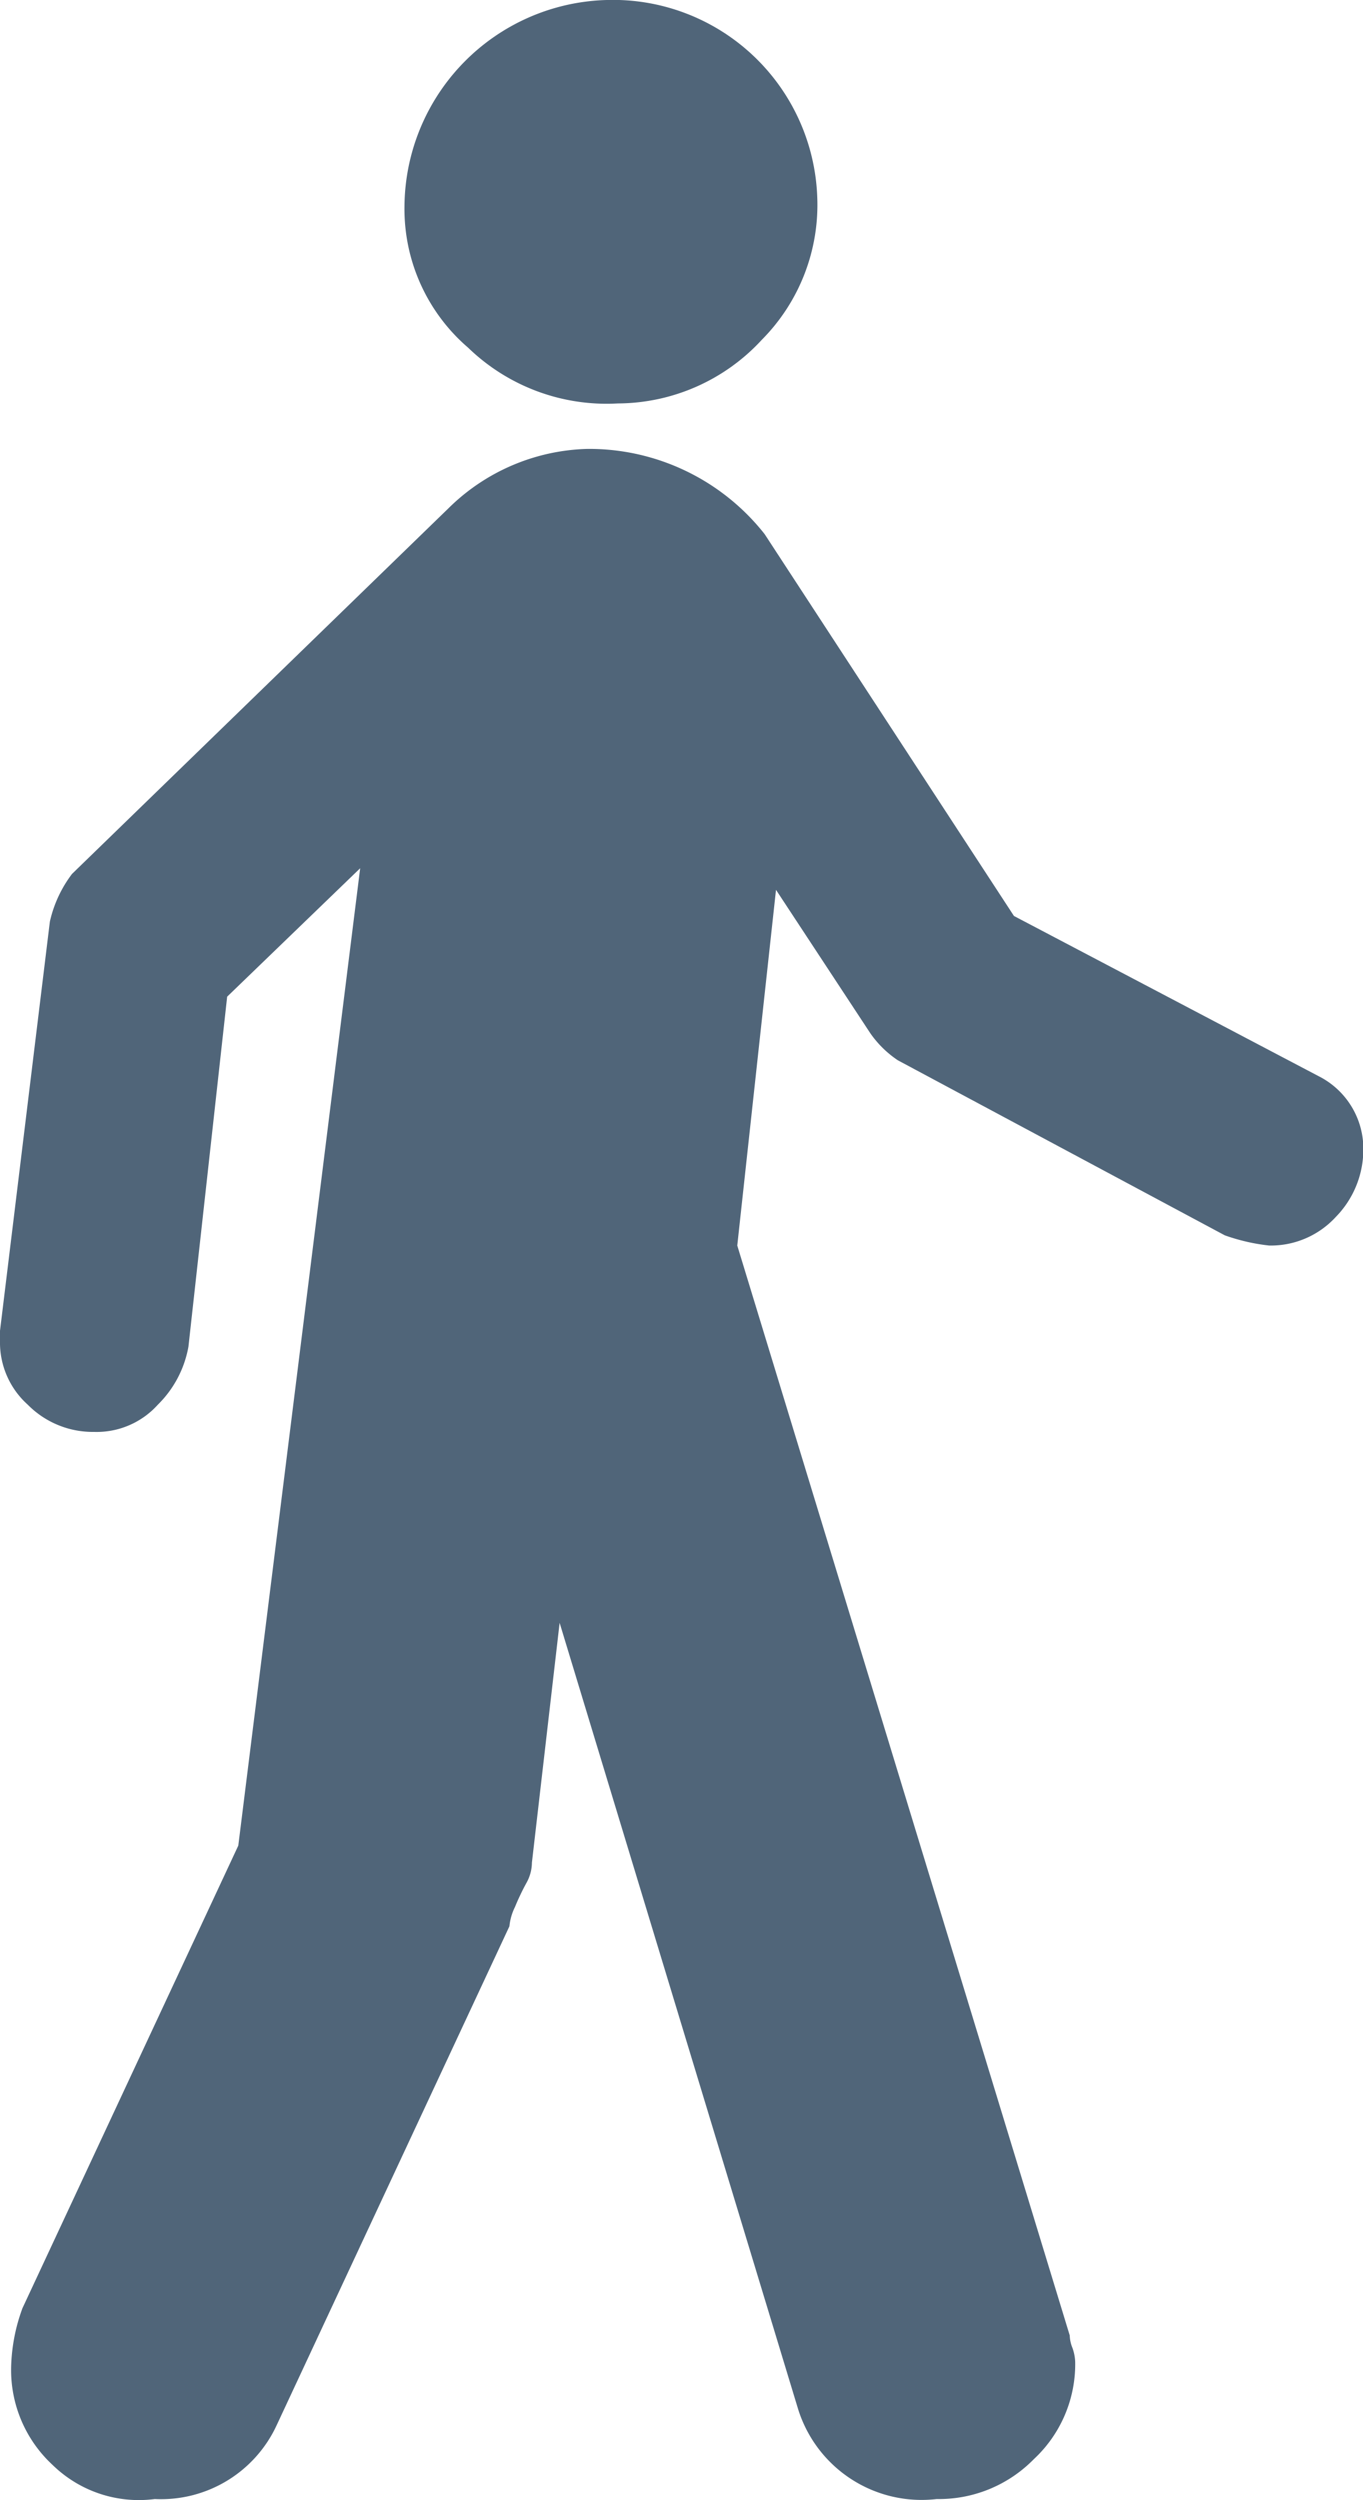 <svg xmlns="http://www.w3.org/2000/svg" width="12" height="22" viewBox="0 0 12 22">
  <defs>
    <style>
      .cls-1 {
        fill: #506579;
        fill-rule: evenodd;
      }
    </style>
  </defs>
  <path id="icon_walk.svg" class="cls-1" d="M309.439,2037.55a1.732,1.732,0,0,0,1.268-.56,1.684,1.684,0,0,0,.488-1.26,1.8,1.8,0,0,0-1.854-1.73,1.83,1.83,0,0,0-1.78,1.82,1.609,1.609,0,0,0,.561,1.24A1.752,1.752,0,0,0,309.439,2037.55Zm6.171,5.92-2.683-1.41-2.195-3.36a1.968,1.968,0,0,0-1.561-.75,1.807,1.807,0,0,0-1.22.52l-3.317,3.22a1.088,1.088,0,0,0-.195.42l-0.439,3.6v0.09a0.734,0.734,0,0,0,.244.56,0.806,0.806,0,0,0,.585.24,0.725,0.725,0,0,0,.561-0.24,0.949,0.949,0,0,0,.269-0.51l0.341-3.08,1.171-1.13-1.073,8.6-1.9,4.07a1.6,1.6,0,0,0-.1.52,1.137,1.137,0,0,0,.365.86,1.087,1.087,0,0,0,.9.3,1.122,1.122,0,0,0,1.073-.65l2.049-4.39a0.489,0.489,0,0,1,.049-0.17,2.121,2.121,0,0,1,.1-0.21,0.37,0.37,0,0,0,.049-0.18l0.244-2.11,2.1,6.92a1.139,1.139,0,0,0,1.22.79,1.17,1.17,0,0,0,.854-0.35,1.141,1.141,0,0,0,.365-0.86,0.418,0.418,0,0,0-.024-0.12,0.313,0.313,0,0,1-.024-0.11l-2.927-9.59,0.341-3.13,0.829,1.26a0.913,0.913,0,0,0,.244.24l2.878,1.54a1.723,1.723,0,0,0,.391.09,0.777,0.777,0,0,0,.585-0.25,0.849,0.849,0,0,0,.244-0.59A0.715,0.715,0,0,0,315.61,2043.47Z" transform="translate(-304 -2034)"/>
</svg>
